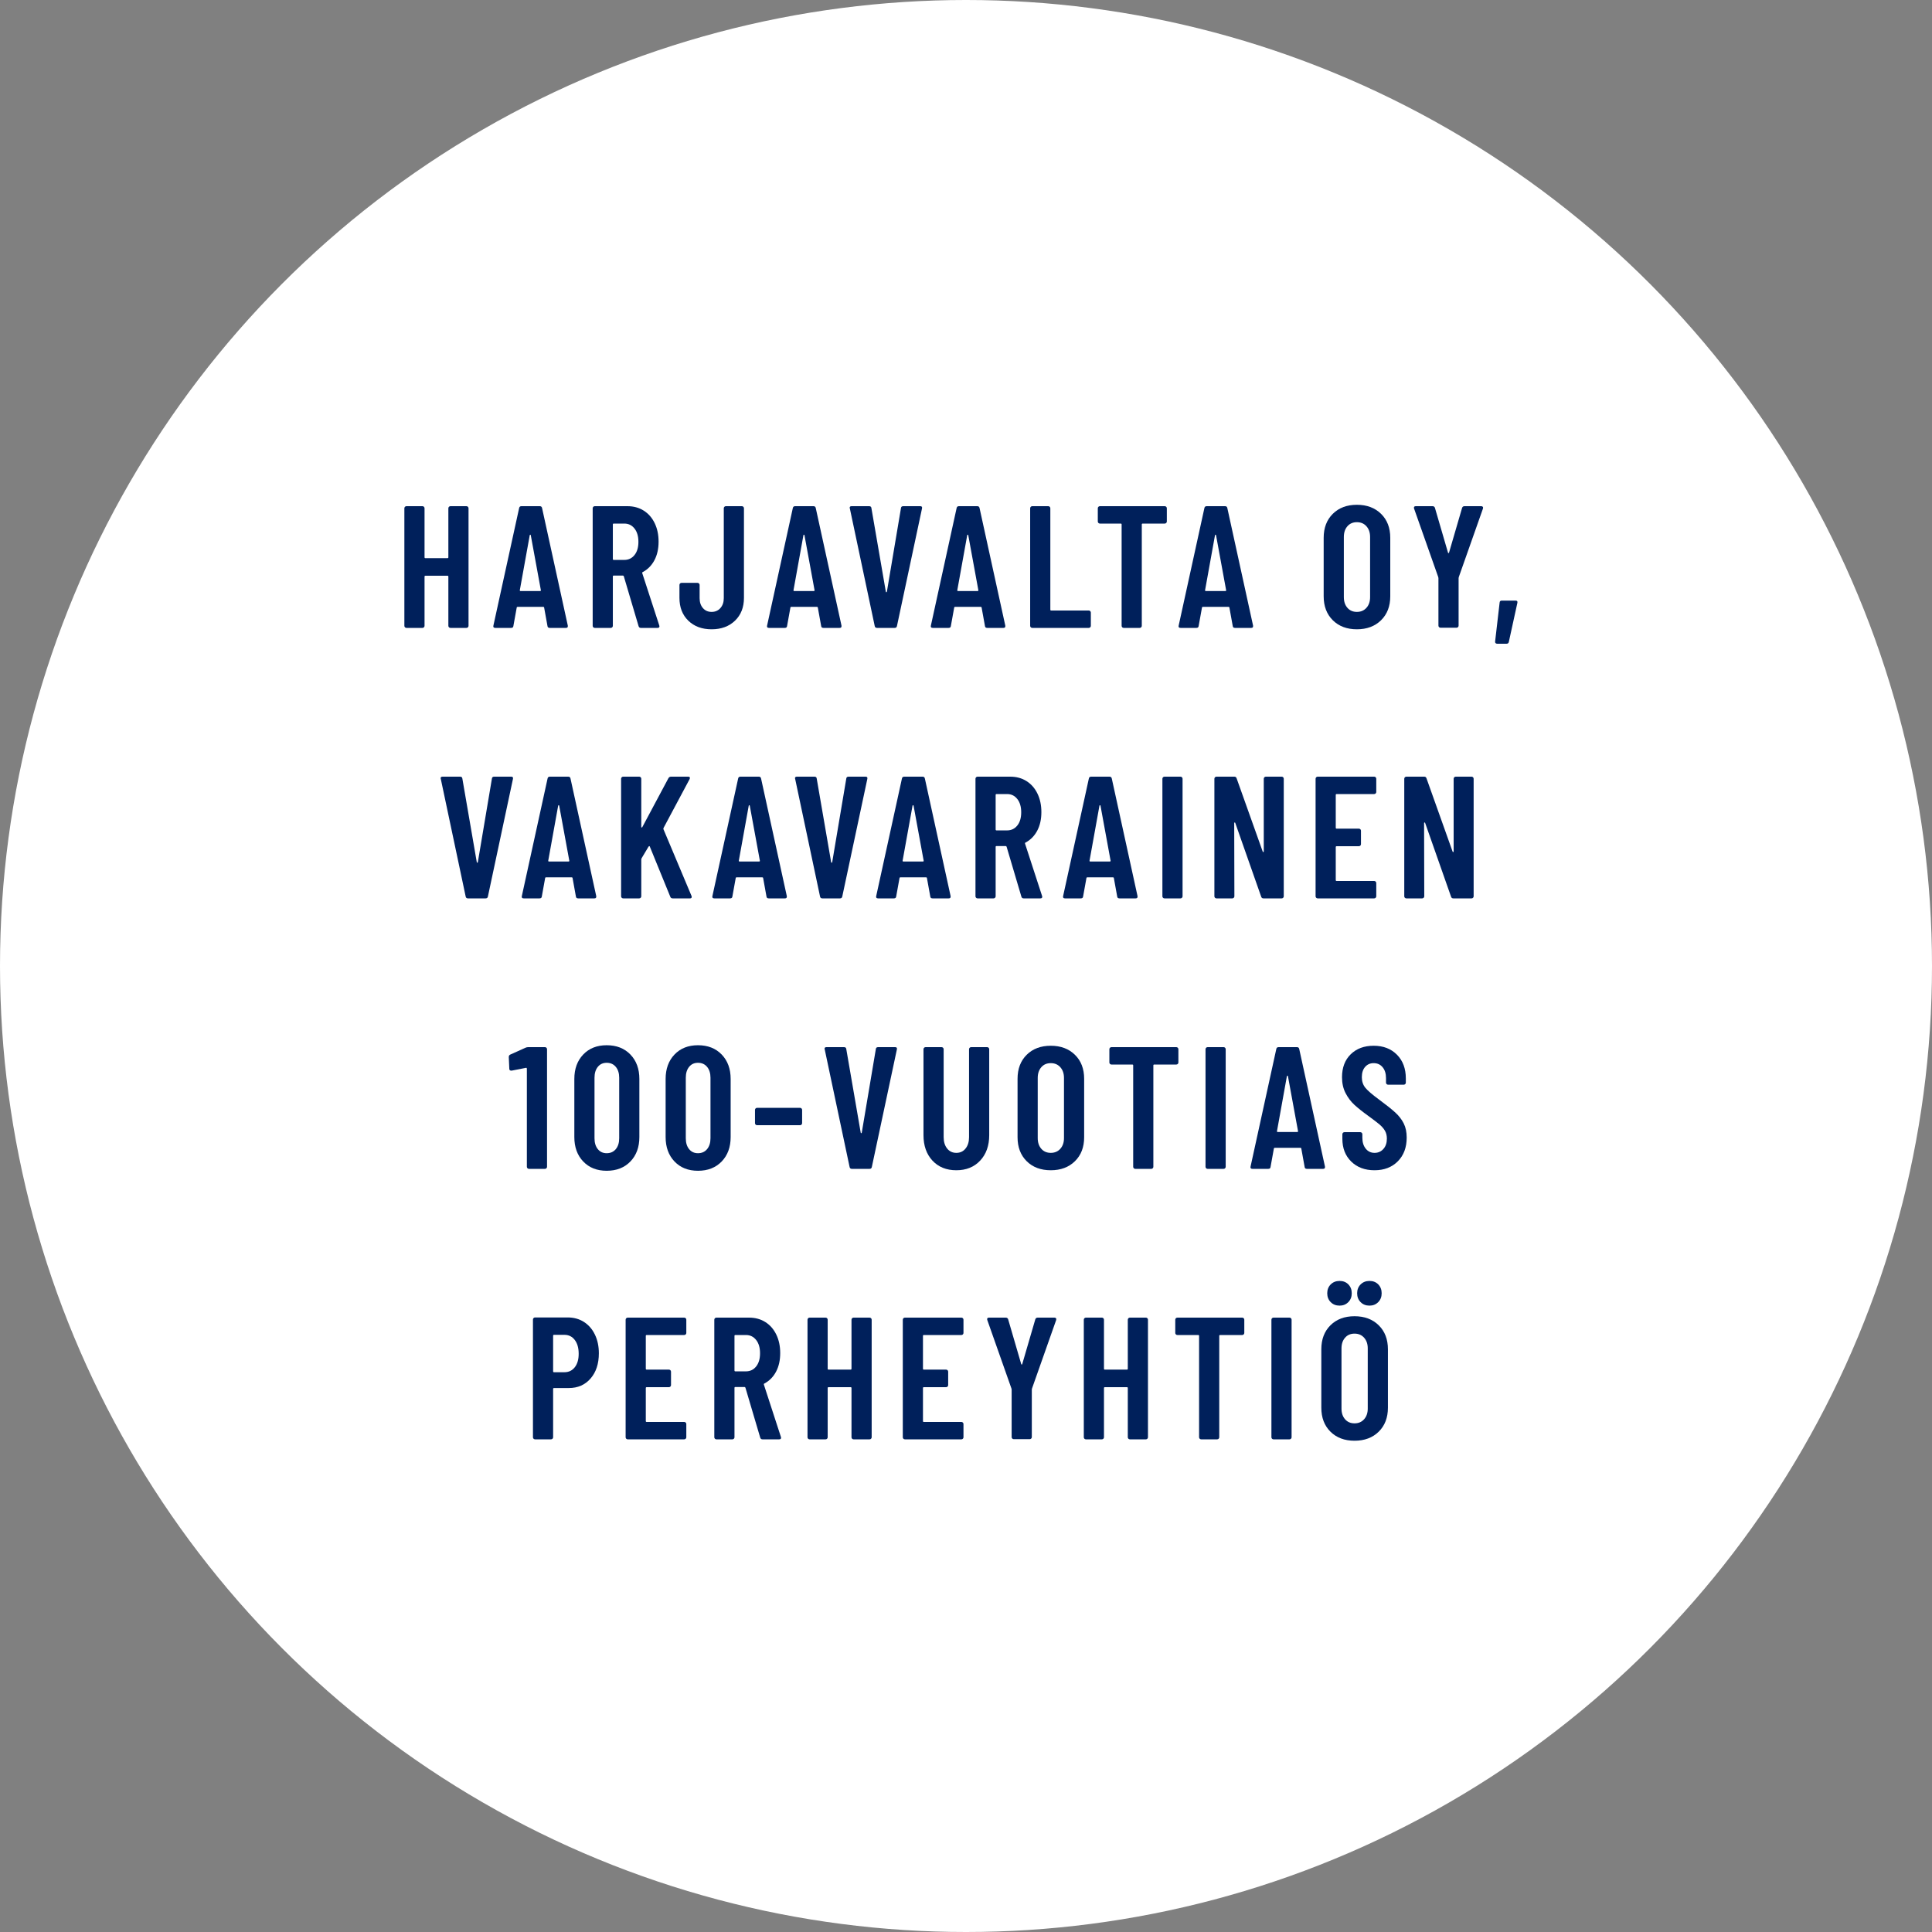 <?xml version="1.0" encoding="UTF-8"?>
<svg width="200px" height="200px" viewBox="0 0 200 200" version="1.1" xmlns="http://www.w3.org/2000/svg" xmlns:xlink="http://www.w3.org/1999/xlink">
    <rect x="0" y="0" width="200" height="200" fill="#808080" stroke="none"/>
    <title>Harjavalta-Oy</title>
    <g id="Harjavalta-Oy" stroke="none" stroke-width="1" fill="none" fill-rule="evenodd">
        <g id="Group-16">
            <circle id="Oval" fill="#FFFFFF" cx="100" cy="100" r="100"></circle>
            <g id="Harjavalta-Oy,-vakav" transform="translate(41.86, 52.256)" fill="#00205B" fill-rule="nonzero">
                <path d="M4.554,0.36 C4.554,0.3 4.575,0.249 4.617,0.207 C4.659,0.165 4.71,0.144 4.77,0.144 L6.426,0.144 C6.486,0.144 6.537,0.165 6.579,0.207 C6.621,0.249 6.642,0.3 6.642,0.36 L6.642,12.528 C6.642,12.588 6.621,12.639 6.579,12.681 C6.537,12.723 6.486,12.744 6.426,12.744 L4.77,12.744 C4.71,12.744 4.659,12.723 4.617,12.681 C4.575,12.639 4.554,12.588 4.554,12.528 L4.554,7.434 C4.554,7.374 4.524,7.344 4.464,7.344 L2.178,7.344 C2.118,7.344 2.088,7.374 2.088,7.434 L2.088,12.528 C2.088,12.588 2.067,12.639 2.025,12.681 C1.983,12.723 1.932,12.744 1.872,12.744 L0.216,12.744 C0.156,12.744 0.105,12.723 0.063,12.681 C0.021,12.639 0,12.588 0,12.528 L0,0.36 C0,0.3 0.021,0.249 0.063,0.207 C0.105,0.165 0.156,0.144 0.216,0.144 L1.872,0.144 C1.932,0.144 1.983,0.165 2.025,0.207 C2.067,0.249 2.088,0.3 2.088,0.36 L2.088,5.436 C2.088,5.496 2.118,5.526 2.178,5.526 L4.464,5.526 C4.524,5.526 4.554,5.496 4.554,5.436 L4.554,0.36 Z" id="H"></path>
                <path d="M15.048,12.744 C14.904,12.744 14.826,12.678 14.814,12.546 L14.472,10.656 C14.472,10.596 14.436,10.566 14.364,10.566 L11.736,10.566 C11.664,10.566 11.628,10.596 11.628,10.656 L11.286,12.546 C11.274,12.678 11.196,12.744 11.052,12.744 L9.414,12.744 C9.246,12.744 9.18,12.666 9.216,12.51 L11.88,0.342 C11.904,0.21 11.982,0.144 12.114,0.144 L14.022,0.144 C14.154,0.144 14.232,0.21 14.256,0.342 L16.92,12.51 L16.92,12.582 C16.92,12.69 16.854,12.744 16.722,12.744 L15.048,12.744 Z M11.952,8.838 C11.94,8.898 11.97,8.928 12.042,8.928 L14.04,8.928 C14.112,8.928 14.142,8.898 14.13,8.838 L13.086,3.15 C13.074,3.114 13.056,3.096 13.032,3.096 C13.008,3.096 12.99,3.114 12.978,3.15 L11.952,8.838 Z" id="A"></path>
                <path d="M24.48,12.744 C24.36,12.744 24.282,12.684 24.246,12.564 L22.716,7.398 C22.692,7.35 22.662,7.326 22.626,7.326 L21.672,7.326 C21.612,7.326 21.582,7.356 21.582,7.416 L21.582,12.528 C21.582,12.588 21.561,12.639 21.519,12.681 C21.477,12.723 21.426,12.744 21.366,12.744 L19.71,12.744 C19.65,12.744 19.599,12.723 19.557,12.681 C19.515,12.639 19.494,12.588 19.494,12.528 L19.494,0.36 C19.494,0.3 19.515,0.249 19.557,0.207 C19.599,0.165 19.65,0.144 19.71,0.144 L23.094,0.144 C23.73,0.144 24.291,0.297 24.777,0.603 C25.263,0.909 25.641,1.341 25.911,1.899 C26.181,2.457 26.316,3.096 26.316,3.816 C26.316,4.56 26.172,5.202 25.884,5.742 C25.596,6.282 25.194,6.69 24.678,6.966 C24.63,6.978 24.612,7.014 24.624,7.074 L26.388,12.492 C26.4,12.516 26.406,12.546 26.406,12.582 C26.406,12.69 26.34,12.744 26.208,12.744 L24.48,12.744 Z M21.672,1.944 C21.612,1.944 21.582,1.974 21.582,2.034 L21.582,5.616 C21.582,5.676 21.612,5.706 21.672,5.706 L22.77,5.706 C23.202,5.706 23.553,5.538 23.823,5.202 C24.093,4.866 24.228,4.41 24.228,3.834 C24.228,3.258 24.093,2.799 23.823,2.457 C23.553,2.115 23.202,1.944 22.77,1.944 L21.672,1.944 Z" id="R"></path>
                <path d="M31.806,12.888 C30.81,12.888 30.006,12.591 29.394,11.997 C28.782,11.403 28.476,10.614 28.476,9.63 L28.476,8.298 C28.476,8.238 28.497,8.187 28.539,8.145 C28.581,8.103 28.632,8.082 28.692,8.082 L30.348,8.082 C30.408,8.082 30.459,8.103 30.501,8.145 C30.543,8.187 30.564,8.238 30.564,8.298 L30.564,9.666 C30.564,10.086 30.678,10.428 30.906,10.692 C31.134,10.956 31.434,11.088 31.806,11.088 C32.178,11.088 32.481,10.956 32.715,10.692 C32.949,10.428 33.066,10.086 33.066,9.666 L33.066,0.36 C33.066,0.3 33.087,0.249 33.129,0.207 C33.171,0.165 33.222,0.144 33.282,0.144 L34.938,0.144 C34.998,0.144 35.049,0.165 35.091,0.207 C35.133,0.249 35.154,0.3 35.154,0.36 L35.154,9.63 C35.154,10.614 34.845,11.403 34.227,11.997 C33.609,12.591 32.802,12.888 31.806,12.888 Z" id="J"></path>
                <path d="M43.38,12.744 C43.236,12.744 43.158,12.678 43.146,12.546 L42.804,10.656 C42.804,10.596 42.768,10.566 42.696,10.566 L40.068,10.566 C39.996,10.566 39.96,10.596 39.96,10.656 L39.618,12.546 C39.606,12.678 39.528,12.744 39.384,12.744 L37.746,12.744 C37.578,12.744 37.512,12.666 37.548,12.51 L40.212,0.342 C40.236,0.21 40.314,0.144 40.446,0.144 L42.354,0.144 C42.486,0.144 42.564,0.21 42.588,0.342 L45.252,12.51 L45.252,12.582 C45.252,12.69 45.186,12.744 45.054,12.744 L43.38,12.744 Z M40.284,8.838 C40.272,8.898 40.302,8.928 40.374,8.928 L42.372,8.928 C42.444,8.928 42.474,8.898 42.462,8.838 L41.418,3.15 C41.406,3.114 41.388,3.096 41.364,3.096 C41.34,3.096 41.322,3.114 41.31,3.15 L40.284,8.838 Z" id="A"></path>
                <path d="M48.924,12.744 C48.792,12.744 48.714,12.678 48.69,12.546 L46.116,0.378 L46.098,0.306 C46.098,0.198 46.164,0.144 46.296,0.144 L48.114,0.144 C48.258,0.144 48.336,0.21 48.348,0.342 L49.842,9 C49.854,9.036 49.872,9.054 49.896,9.054 C49.92,9.054 49.938,9.036 49.95,9 L51.408,0.342 C51.42,0.21 51.498,0.144 51.642,0.144 L53.406,0.144 C53.562,0.144 53.622,0.222 53.586,0.378 L50.994,12.546 C50.97,12.678 50.892,12.744 50.76,12.744 L48.924,12.744 Z" id="V"></path>
                <path d="M60.336,12.744 C60.192,12.744 60.114,12.678 60.102,12.546 L59.76,10.656 C59.76,10.596 59.724,10.566 59.652,10.566 L57.024,10.566 C56.952,10.566 56.916,10.596 56.916,10.656 L56.574,12.546 C56.562,12.678 56.484,12.744 56.34,12.744 L54.702,12.744 C54.534,12.744 54.468,12.666 54.504,12.51 L57.168,0.342 C57.192,0.21 57.27,0.144 57.402,0.144 L59.31,0.144 C59.442,0.144 59.52,0.21 59.544,0.342 L62.208,12.51 L62.208,12.582 C62.208,12.69 62.142,12.744 62.01,12.744 L60.336,12.744 Z M57.24,8.838 C57.228,8.898 57.258,8.928 57.33,8.928 L59.328,8.928 C59.4,8.928 59.43,8.898 59.418,8.838 L58.374,3.15 C58.362,3.114 58.344,3.096 58.32,3.096 C58.296,3.096 58.278,3.114 58.266,3.15 L57.24,8.838 Z" id="A"></path>
                <path d="M64.998,12.744 C64.938,12.744 64.887,12.723 64.845,12.681 C64.803,12.639 64.782,12.588 64.782,12.528 L64.782,0.36 C64.782,0.3 64.803,0.249 64.845,0.207 C64.887,0.165 64.938,0.144 64.998,0.144 L66.654,0.144 C66.714,0.144 66.765,0.165 66.807,0.207 C66.849,0.249 66.87,0.3 66.87,0.36 L66.87,10.854 C66.87,10.914 66.9,10.944 66.96,10.944 L70.848,10.944 C70.908,10.944 70.959,10.965 71.001,11.007 C71.043,11.049 71.064,11.1 71.064,11.16 L71.064,12.528 C71.064,12.588 71.043,12.639 71.001,12.681 C70.959,12.723 70.908,12.744 70.848,12.744 L64.998,12.744 Z" id="L"></path>
                <path d="M78.714,0.144 C78.774,0.144 78.825,0.165 78.867,0.207 C78.909,0.249 78.93,0.3 78.93,0.36 L78.93,1.728 C78.93,1.788 78.909,1.839 78.867,1.881 C78.825,1.923 78.774,1.944 78.714,1.944 L76.428,1.944 C76.368,1.944 76.338,1.974 76.338,2.034 L76.338,12.528 C76.338,12.588 76.317,12.639 76.275,12.681 C76.233,12.723 76.182,12.744 76.122,12.744 L74.466,12.744 C74.406,12.744 74.355,12.723 74.313,12.681 C74.271,12.639 74.25,12.588 74.25,12.528 L74.25,2.034 C74.25,1.974 74.22,1.944 74.16,1.944 L72,1.944 C71.94,1.944 71.889,1.923 71.847,1.881 C71.805,1.839 71.784,1.788 71.784,1.728 L71.784,0.36 C71.784,0.3 71.805,0.249 71.847,0.207 C71.889,0.165 71.94,0.144 72,0.144 L78.714,0.144 Z" id="T"></path>
                <path d="M85.986,12.744 C85.842,12.744 85.764,12.678 85.752,12.546 L85.41,10.656 C85.41,10.596 85.374,10.566 85.302,10.566 L82.674,10.566 C82.602,10.566 82.566,10.596 82.566,10.656 L82.224,12.546 C82.212,12.678 82.134,12.744 81.99,12.744 L80.352,12.744 C80.184,12.744 80.118,12.666 80.154,12.51 L82.818,0.342 C82.842,0.21 82.92,0.144 83.052,0.144 L84.96,0.144 C85.092,0.144 85.17,0.21 85.194,0.342 L87.858,12.51 L87.858,12.582 C87.858,12.69 87.792,12.744 87.66,12.744 L85.986,12.744 Z M82.89,8.838 C82.878,8.898 82.908,8.928 82.98,8.928 L84.978,8.928 C85.05,8.928 85.08,8.898 85.068,8.838 L84.024,3.15 C84.012,3.114 83.994,3.096 83.97,3.096 C83.946,3.096 83.928,3.114 83.916,3.15 L82.89,8.838 Z" id="A"></path>
                <path d="M98.604,12.888 C97.572,12.888 96.741,12.576 96.111,11.952 C95.481,11.328 95.166,10.5 95.166,9.468 L95.166,3.42 C95.166,2.388 95.481,1.56 96.111,0.936 C96.741,0.312 97.572,0 98.604,0 C99.636,0 100.47,0.312 101.106,0.936 C101.742,1.56 102.06,2.388 102.06,3.42 L102.06,9.468 C102.06,10.5 101.742,11.328 101.106,11.952 C100.47,12.576 99.636,12.888 98.604,12.888 Z M98.604,11.088 C99.012,11.088 99.342,10.947 99.594,10.665 C99.846,10.383 99.972,10.014 99.972,9.558 L99.972,3.33 C99.972,2.874 99.846,2.505 99.594,2.223 C99.342,1.941 99.012,1.8 98.604,1.8 C98.196,1.8 97.869,1.941 97.623,2.223 C97.377,2.505 97.254,2.874 97.254,3.33 L97.254,9.558 C97.254,10.014 97.377,10.383 97.623,10.665 C97.869,10.947 98.196,11.088 98.604,11.088 Z" id="O"></path>
                <path d="M107.262,12.726 C107.202,12.726 107.151,12.705 107.109,12.663 C107.067,12.621 107.046,12.57 107.046,12.51 L107.046,7.596 L107.028,7.488 L104.526,0.396 C104.514,0.372 104.508,0.342 104.508,0.306 C104.508,0.198 104.574,0.144 104.706,0.144 L106.434,0.144 C106.566,0.144 106.65,0.204 106.686,0.324 L108.036,4.95 C108.048,4.986 108.066,5.004 108.09,5.004 C108.114,5.004 108.132,4.986 108.144,4.95 L109.494,0.324 C109.53,0.204 109.614,0.144 109.746,0.144 L111.474,0.144 C111.546,0.144 111.6,0.165 111.636,0.207 C111.672,0.249 111.678,0.312 111.654,0.396 L109.152,7.488 L109.134,7.596 L109.134,12.51 C109.134,12.57 109.113,12.621 109.071,12.663 C109.029,12.705 108.978,12.726 108.918,12.726 L107.262,12.726 Z" id="Y"></path>
                <path d="M113.13,14.382 C113.058,14.382 113.001,14.361 112.959,14.319 C112.917,14.277 112.902,14.22 112.914,14.148 L113.382,10.116 C113.394,9.984 113.466,9.918 113.598,9.918 L115.038,9.918 C115.194,9.918 115.254,9.996 115.218,10.152 L114.336,14.184 C114.312,14.316 114.234,14.382 114.102,14.382 L113.13,14.382 Z" id=","></path>
                <path d="M6.579,40.744 C6.447,40.744 6.369,40.678 6.345,40.546 L3.771,28.378 L3.753,28.306 C3.753,28.198 3.819,28.144 3.951,28.144 L5.769,28.144 C5.913,28.144 5.991,28.21 6.003,28.342 L7.497,37 C7.509,37.036 7.527,37.054 7.551,37.054 C7.575,37.054 7.593,37.036 7.605,37 L9.063,28.342 C9.075,28.21 9.153,28.144 9.297,28.144 L11.061,28.144 C11.217,28.144 11.277,28.222 11.241,28.378 L8.649,40.546 C8.625,40.678 8.547,40.744 8.415,40.744 L6.579,40.744 Z" id="V"></path>
                <path d="M17.991,40.744 C17.847,40.744 17.769,40.678 17.757,40.546 L17.415,38.656 C17.415,38.596 17.379,38.566 17.307,38.566 L14.679,38.566 C14.607,38.566 14.571,38.596 14.571,38.656 L14.229,40.546 C14.217,40.678 14.139,40.744 13.995,40.744 L12.357,40.744 C12.189,40.744 12.123,40.666 12.159,40.51 L14.823,28.342 C14.847,28.21 14.925,28.144 15.057,28.144 L16.965,28.144 C17.097,28.144 17.175,28.21 17.199,28.342 L19.863,40.51 L19.863,40.582 C19.863,40.69 19.797,40.744 19.665,40.744 L17.991,40.744 Z M14.895,36.838 C14.883,36.898 14.913,36.928 14.985,36.928 L16.983,36.928 C17.055,36.928 17.085,36.898 17.073,36.838 L16.029,31.15 C16.017,31.114 15.999,31.096 15.975,31.096 C15.951,31.096 15.933,31.114 15.921,31.15 L14.895,36.838 Z" id="A"></path>
                <path d="M22.653,40.744 C22.593,40.744 22.542,40.723 22.5,40.681 C22.458,40.639 22.437,40.588 22.437,40.528 L22.437,28.36 C22.437,28.3 22.458,28.249 22.5,28.207 C22.542,28.165 22.593,28.144 22.653,28.144 L24.309,28.144 C24.369,28.144 24.42,28.165 24.462,28.207 C24.504,28.249 24.525,28.3 24.525,28.36 L24.525,33.328 C24.525,33.376 24.537,33.403 24.561,33.409 C24.585,33.415 24.609,33.4 24.633,33.364 L27.333,28.306 C27.393,28.198 27.483,28.144 27.603,28.144 L29.385,28.144 C29.469,28.144 29.523,28.168 29.547,28.216 C29.571,28.264 29.565,28.324 29.529,28.396 L26.829,33.454 C26.817,33.502 26.811,33.538 26.811,33.562 L29.727,40.492 C29.739,40.516 29.745,40.552 29.745,40.6 C29.745,40.696 29.685,40.744 29.565,40.744 L27.783,40.744 C27.651,40.744 27.567,40.69 27.531,40.582 L25.407,35.38 C25.395,35.344 25.377,35.329 25.353,35.335 C25.329,35.341 25.305,35.356 25.281,35.38 L24.561,36.586 C24.537,36.634 24.525,36.67 24.525,36.694 L24.525,40.528 C24.525,40.588 24.504,40.639 24.462,40.681 C24.42,40.723 24.369,40.744 24.309,40.744 L22.653,40.744 Z" id="K"></path>
                <path d="M37.719,40.744 C37.575,40.744 37.497,40.678 37.485,40.546 L37.143,38.656 C37.143,38.596 37.107,38.566 37.035,38.566 L34.407,38.566 C34.335,38.566 34.299,38.596 34.299,38.656 L33.957,40.546 C33.945,40.678 33.867,40.744 33.723,40.744 L32.085,40.744 C31.917,40.744 31.851,40.666 31.887,40.51 L34.551,28.342 C34.575,28.21 34.653,28.144 34.785,28.144 L36.693,28.144 C36.825,28.144 36.903,28.21 36.927,28.342 L39.591,40.51 L39.591,40.582 C39.591,40.69 39.525,40.744 39.393,40.744 L37.719,40.744 Z M34.623,36.838 C34.611,36.898 34.641,36.928 34.713,36.928 L36.711,36.928 C36.783,36.928 36.813,36.898 36.801,36.838 L35.757,31.15 C35.745,31.114 35.727,31.096 35.703,31.096 C35.679,31.096 35.661,31.114 35.649,31.15 L34.623,36.838 Z" id="A"></path>
                <path d="M43.263,40.744 C43.131,40.744 43.053,40.678 43.029,40.546 L40.455,28.378 L40.437,28.306 C40.437,28.198 40.503,28.144 40.635,28.144 L42.453,28.144 C42.597,28.144 42.675,28.21 42.687,28.342 L44.181,37 C44.193,37.036 44.211,37.054 44.235,37.054 C44.259,37.054 44.277,37.036 44.289,37 L45.747,28.342 C45.759,28.21 45.837,28.144 45.981,28.144 L47.745,28.144 C47.901,28.144 47.961,28.222 47.925,28.378 L45.333,40.546 C45.309,40.678 45.231,40.744 45.099,40.744 L43.263,40.744 Z" id="V"></path>
                <path d="M54.675,40.744 C54.531,40.744 54.453,40.678 54.441,40.546 L54.099,38.656 C54.099,38.596 54.063,38.566 53.991,38.566 L51.363,38.566 C51.291,38.566 51.255,38.596 51.255,38.656 L50.913,40.546 C50.901,40.678 50.823,40.744 50.679,40.744 L49.041,40.744 C48.873,40.744 48.807,40.666 48.843,40.51 L51.507,28.342 C51.531,28.21 51.609,28.144 51.741,28.144 L53.649,28.144 C53.781,28.144 53.859,28.21 53.883,28.342 L56.547,40.51 L56.547,40.582 C56.547,40.69 56.481,40.744 56.349,40.744 L54.675,40.744 Z M51.579,36.838 C51.567,36.898 51.597,36.928 51.669,36.928 L53.667,36.928 C53.739,36.928 53.769,36.898 53.757,36.838 L52.713,31.15 C52.701,31.114 52.683,31.096 52.659,31.096 C52.635,31.096 52.617,31.114 52.605,31.15 L51.579,36.838 Z" id="A"></path>
                <path d="M64.107,40.744 C63.987,40.744 63.909,40.684 63.873,40.564 L62.343,35.398 C62.319,35.35 62.289,35.326 62.253,35.326 L61.299,35.326 C61.239,35.326 61.209,35.356 61.209,35.416 L61.209,40.528 C61.209,40.588 61.188,40.639 61.146,40.681 C61.104,40.723 61.053,40.744 60.993,40.744 L59.337,40.744 C59.277,40.744 59.226,40.723 59.184,40.681 C59.142,40.639 59.121,40.588 59.121,40.528 L59.121,28.36 C59.121,28.3 59.142,28.249 59.184,28.207 C59.226,28.165 59.277,28.144 59.337,28.144 L62.721,28.144 C63.357,28.144 63.918,28.297 64.404,28.603 C64.89,28.909 65.268,29.341 65.538,29.899 C65.808,30.457 65.943,31.096 65.943,31.816 C65.943,32.56 65.799,33.202 65.511,33.742 C65.223,34.282 64.821,34.69 64.305,34.966 C64.257,34.978 64.239,35.014 64.251,35.074 L66.015,40.492 C66.027,40.516 66.033,40.546 66.033,40.582 C66.033,40.69 65.967,40.744 65.835,40.744 L64.107,40.744 Z M61.299,29.944 C61.239,29.944 61.209,29.974 61.209,30.034 L61.209,33.616 C61.209,33.676 61.239,33.706 61.299,33.706 L62.397,33.706 C62.829,33.706 63.18,33.538 63.45,33.202 C63.72,32.866 63.855,32.41 63.855,31.834 C63.855,31.258 63.72,30.799 63.45,30.457 C63.18,30.115 62.829,29.944 62.397,29.944 L61.299,29.944 Z" id="R"></path>
                <path d="M74.025,40.744 C73.881,40.744 73.803,40.678 73.791,40.546 L73.449,38.656 C73.449,38.596 73.413,38.566 73.341,38.566 L70.713,38.566 C70.641,38.566 70.605,38.596 70.605,38.656 L70.263,40.546 C70.251,40.678 70.173,40.744 70.029,40.744 L68.391,40.744 C68.223,40.744 68.157,40.666 68.193,40.51 L70.857,28.342 C70.881,28.21 70.959,28.144 71.091,28.144 L72.999,28.144 C73.131,28.144 73.209,28.21 73.233,28.342 L75.897,40.51 L75.897,40.582 C75.897,40.69 75.831,40.744 75.699,40.744 L74.025,40.744 Z M70.929,36.838 C70.917,36.898 70.947,36.928 71.019,36.928 L73.017,36.928 C73.089,36.928 73.119,36.898 73.107,36.838 L72.063,31.15 C72.051,31.114 72.033,31.096 72.009,31.096 C71.985,31.096 71.967,31.114 71.955,31.15 L70.929,36.838 Z" id="A"></path>
                <path d="M78.687,40.744 C78.627,40.744 78.576,40.723 78.534,40.681 C78.492,40.639 78.471,40.588 78.471,40.528 L78.471,28.36 C78.471,28.3 78.492,28.249 78.534,28.207 C78.576,28.165 78.627,28.144 78.687,28.144 L80.343,28.144 C80.403,28.144 80.454,28.165 80.496,28.207 C80.538,28.249 80.559,28.3 80.559,28.36 L80.559,40.528 C80.559,40.588 80.538,40.639 80.496,40.681 C80.454,40.723 80.403,40.744 80.343,40.744 L78.687,40.744 Z" id="I"></path>
                <path d="M88.965,28.36 C88.965,28.3 88.986,28.249 89.028,28.207 C89.07,28.165 89.121,28.144 89.181,28.144 L90.819,28.144 C90.879,28.144 90.93,28.165 90.972,28.207 C91.014,28.249 91.035,28.3 91.035,28.36 L91.035,40.528 C91.035,40.588 91.014,40.639 90.972,40.681 C90.93,40.723 90.879,40.744 90.819,40.744 L88.929,40.744 C88.809,40.744 88.731,40.684 88.695,40.564 L86.013,32.932 C86.001,32.896 85.98,32.881 85.95,32.887 C85.92,32.893 85.905,32.914 85.905,32.95 L85.923,40.528 C85.923,40.588 85.902,40.639 85.86,40.681 C85.818,40.723 85.767,40.744 85.707,40.744 L84.069,40.744 C84.009,40.744 83.958,40.723 83.916,40.681 C83.874,40.639 83.853,40.588 83.853,40.528 L83.853,28.36 C83.853,28.3 83.874,28.249 83.916,28.207 C83.958,28.165 84.009,28.144 84.069,28.144 L85.923,28.144 C86.043,28.144 86.121,28.204 86.157,28.324 L88.857,35.902 C88.869,35.938 88.89,35.953 88.92,35.947 C88.95,35.941 88.965,35.92 88.965,35.884 L88.965,28.36 Z" id="N"></path>
                <path d="M100.611,29.728 C100.611,29.788 100.59,29.839 100.548,29.881 C100.506,29.923 100.455,29.944 100.395,29.944 L96.507,29.944 C96.447,29.944 96.417,29.974 96.417,30.034 L96.417,33.436 C96.417,33.496 96.447,33.526 96.507,33.526 L98.811,33.526 C98.871,33.526 98.922,33.547 98.964,33.589 C99.006,33.631 99.027,33.682 99.027,33.742 L99.027,35.128 C99.027,35.188 99.006,35.239 98.964,35.281 C98.922,35.323 98.871,35.344 98.811,35.344 L96.507,35.344 C96.447,35.344 96.417,35.374 96.417,35.434 L96.417,38.854 C96.417,38.914 96.447,38.944 96.507,38.944 L100.395,38.944 C100.455,38.944 100.506,38.965 100.548,39.007 C100.59,39.049 100.611,39.1 100.611,39.16 L100.611,40.528 C100.611,40.588 100.59,40.639 100.548,40.681 C100.506,40.723 100.455,40.744 100.395,40.744 L94.545,40.744 C94.485,40.744 94.434,40.723 94.392,40.681 C94.35,40.639 94.329,40.588 94.329,40.528 L94.329,28.36 C94.329,28.3 94.35,28.249 94.392,28.207 C94.434,28.165 94.485,28.144 94.545,28.144 L100.395,28.144 C100.455,28.144 100.506,28.165 100.548,28.207 C100.59,28.249 100.611,28.3 100.611,28.36 L100.611,29.728 Z" id="E"></path>
                <path d="M108.621,28.36 C108.621,28.3 108.642,28.249 108.684,28.207 C108.726,28.165 108.777,28.144 108.837,28.144 L110.475,28.144 C110.535,28.144 110.586,28.165 110.628,28.207 C110.67,28.249 110.691,28.3 110.691,28.36 L110.691,40.528 C110.691,40.588 110.67,40.639 110.628,40.681 C110.586,40.723 110.535,40.744 110.475,40.744 L108.585,40.744 C108.465,40.744 108.387,40.684 108.351,40.564 L105.669,32.932 C105.657,32.896 105.636,32.881 105.606,32.887 C105.576,32.893 105.561,32.914 105.561,32.95 L105.579,40.528 C105.579,40.588 105.558,40.639 105.516,40.681 C105.474,40.723 105.423,40.744 105.363,40.744 L103.725,40.744 C103.665,40.744 103.614,40.723 103.572,40.681 C103.53,40.639 103.509,40.588 103.509,40.528 L103.509,28.36 C103.509,28.3 103.53,28.249 103.572,28.207 C103.614,28.165 103.665,28.144 103.725,28.144 L105.579,28.144 C105.699,28.144 105.777,28.204 105.813,28.324 L108.513,35.902 C108.525,35.938 108.546,35.953 108.576,35.947 C108.606,35.941 108.621,35.92 108.621,35.884 L108.621,28.36 Z" id="N"></path>
                <path d="M12.555,56.198 C12.639,56.162 12.729,56.144 12.825,56.144 L14.553,56.144 C14.613,56.144 14.664,56.165 14.706,56.207 C14.748,56.249 14.769,56.3 14.769,56.36 L14.769,68.528 C14.769,68.588 14.748,68.639 14.706,68.681 C14.664,68.723 14.613,68.744 14.553,68.744 L12.897,68.744 C12.837,68.744 12.786,68.723 12.744,68.681 C12.702,68.639 12.681,68.588 12.681,68.528 L12.681,58.376 C12.681,58.352 12.672,58.328 12.654,58.304 C12.636,58.28 12.615,58.274 12.591,58.286 L11.115,58.574 L11.061,58.574 C10.929,58.574 10.863,58.508 10.863,58.376 L10.809,57.17 C10.809,57.05 10.857,56.966 10.953,56.918 L12.555,56.198 Z" id="1"></path>
                <path d="M20.943,68.942 C19.935,68.942 19.125,68.621 18.513,67.979 C17.901,67.337 17.595,66.494 17.595,65.45 L17.595,59.438 C17.595,58.394 17.901,57.551 18.513,56.909 C19.125,56.267 19.935,55.946 20.943,55.946 C21.963,55.946 22.782,56.267 23.4,56.909 C24.018,57.551 24.327,58.394 24.327,59.438 L24.327,65.45 C24.327,66.494 24.018,67.337 23.4,67.979 C22.782,68.621 21.963,68.942 20.943,68.942 Z M20.943,67.124 C21.339,67.124 21.654,66.983 21.888,66.701 C22.122,66.419 22.239,66.044 22.239,65.576 L22.239,59.312 C22.239,58.844 22.122,58.469 21.888,58.187 C21.654,57.905 21.339,57.764 20.943,57.764 C20.559,57.764 20.253,57.905 20.025,58.187 C19.797,58.469 19.683,58.844 19.683,59.312 L19.683,65.576 C19.683,66.044 19.797,66.419 20.025,66.701 C20.253,66.983 20.559,67.124 20.943,67.124 Z" id="0"></path>
                <path d="M30.393,68.942 C29.385,68.942 28.575,68.621 27.963,67.979 C27.351,67.337 27.045,66.494 27.045,65.45 L27.045,59.438 C27.045,58.394 27.351,57.551 27.963,56.909 C28.575,56.267 29.385,55.946 30.393,55.946 C31.413,55.946 32.232,56.267 32.85,56.909 C33.468,57.551 33.777,58.394 33.777,59.438 L33.777,65.45 C33.777,66.494 33.468,67.337 32.85,67.979 C32.232,68.621 31.413,68.942 30.393,68.942 Z M30.393,67.124 C30.789,67.124 31.104,66.983 31.338,66.701 C31.572,66.419 31.689,66.044 31.689,65.576 L31.689,59.312 C31.689,58.844 31.572,58.469 31.338,58.187 C31.104,57.905 30.789,57.764 30.393,57.764 C30.009,57.764 29.703,57.905 29.475,58.187 C29.247,58.469 29.133,58.844 29.133,59.312 L29.133,65.576 C29.133,66.044 29.247,66.419 29.475,66.701 C29.703,66.983 30.009,67.124 30.393,67.124 Z" id="0"></path>
                <path d="M36.513,64.226 C36.453,64.226 36.402,64.205 36.36,64.163 C36.318,64.121 36.297,64.07 36.297,64.01 L36.297,62.642 C36.297,62.582 36.318,62.531 36.36,62.489 C36.402,62.447 36.453,62.426 36.513,62.426 L40.959,62.426 C41.019,62.426 41.07,62.447 41.112,62.489 C41.154,62.531 41.175,62.582 41.175,62.642 L41.175,64.01 C41.175,64.07 41.154,64.121 41.112,64.163 C41.07,64.205 41.019,64.226 40.959,64.226 L36.513,64.226 Z" id="-"></path>
                <path d="M46.323,68.744 C46.191,68.744 46.113,68.678 46.089,68.546 L43.515,56.378 L43.497,56.306 C43.497,56.198 43.563,56.144 43.695,56.144 L45.513,56.144 C45.657,56.144 45.735,56.21 45.747,56.342 L47.241,65 C47.253,65.036 47.271,65.054 47.295,65.054 C47.319,65.054 47.337,65.036 47.349,65 L48.807,56.342 C48.819,56.21 48.897,56.144 49.041,56.144 L50.805,56.144 C50.961,56.144 51.021,56.222 50.985,56.378 L48.393,68.546 C48.369,68.678 48.291,68.744 48.159,68.744 L46.323,68.744 Z" id="V"></path>
                <path d="M57.141,68.888 C56.109,68.888 55.284,68.555 54.666,67.889 C54.048,67.223 53.739,66.344 53.739,65.252 L53.739,56.36 C53.739,56.3 53.76,56.249 53.802,56.207 C53.844,56.165 53.895,56.144 53.955,56.144 L55.611,56.144 C55.671,56.144 55.722,56.165 55.764,56.207 C55.806,56.249 55.827,56.3 55.827,56.36 L55.827,65.468 C55.827,65.948 55.947,66.338 56.187,66.638 C56.427,66.938 56.745,67.088 57.141,67.088 C57.537,67.088 57.855,66.938 58.095,66.638 C58.335,66.338 58.455,65.948 58.455,65.468 L58.455,56.36 C58.455,56.3 58.476,56.249 58.518,56.207 C58.56,56.165 58.611,56.144 58.671,56.144 L60.327,56.144 C60.387,56.144 60.438,56.165 60.48,56.207 C60.522,56.249 60.543,56.3 60.543,56.36 L60.543,65.252 C60.543,66.344 60.231,67.223 59.607,67.889 C58.983,68.555 58.161,68.888 57.141,68.888 Z" id="U"></path>
                <path d="M66.915,68.888 C65.883,68.888 65.052,68.576 64.422,67.952 C63.792,67.328 63.477,66.5 63.477,65.468 L63.477,59.42 C63.477,58.388 63.792,57.56 64.422,56.936 C65.052,56.312 65.883,56 66.915,56 C67.947,56 68.781,56.312 69.417,56.936 C70.053,57.56 70.371,58.388 70.371,59.42 L70.371,65.468 C70.371,66.5 70.053,67.328 69.417,67.952 C68.781,68.576 67.947,68.888 66.915,68.888 Z M66.915,67.088 C67.323,67.088 67.653,66.947 67.905,66.665 C68.157,66.383 68.283,66.014 68.283,65.558 L68.283,59.33 C68.283,58.874 68.157,58.505 67.905,58.223 C67.653,57.941 67.323,57.8 66.915,57.8 C66.507,57.8 66.18,57.941 65.934,58.223 C65.688,58.505 65.565,58.874 65.565,59.33 L65.565,65.558 C65.565,66.014 65.688,66.383 65.934,66.665 C66.18,66.947 66.507,67.088 66.915,67.088 Z" id="O"></path>
                <path d="M79.911,56.144 C79.971,56.144 80.022,56.165 80.064,56.207 C80.106,56.249 80.127,56.3 80.127,56.36 L80.127,57.728 C80.127,57.788 80.106,57.839 80.064,57.881 C80.022,57.923 79.971,57.944 79.911,57.944 L77.625,57.944 C77.565,57.944 77.535,57.974 77.535,58.034 L77.535,68.528 C77.535,68.588 77.514,68.639 77.472,68.681 C77.43,68.723 77.379,68.744 77.319,68.744 L75.663,68.744 C75.603,68.744 75.552,68.723 75.51,68.681 C75.468,68.639 75.447,68.588 75.447,68.528 L75.447,58.034 C75.447,57.974 75.417,57.944 75.357,57.944 L73.197,57.944 C73.137,57.944 73.086,57.923 73.044,57.881 C73.002,57.839 72.981,57.788 72.981,57.728 L72.981,56.36 C72.981,56.3 73.002,56.249 73.044,56.207 C73.086,56.165 73.137,56.144 73.197,56.144 L79.911,56.144 Z" id="T"></path>
                <path d="M83.151,68.744 C83.091,68.744 83.04,68.723 82.998,68.681 C82.956,68.639 82.935,68.588 82.935,68.528 L82.935,56.36 C82.935,56.3 82.956,56.249 82.998,56.207 C83.04,56.165 83.091,56.144 83.151,56.144 L84.807,56.144 C84.867,56.144 84.918,56.165 84.96,56.207 C85.002,56.249 85.023,56.3 85.023,56.36 L85.023,68.528 C85.023,68.588 85.002,68.639 84.96,68.681 C84.918,68.723 84.867,68.744 84.807,68.744 L83.151,68.744 Z" id="I"></path>
                <path d="M93.429,68.744 C93.285,68.744 93.207,68.678 93.195,68.546 L92.853,66.656 C92.853,66.596 92.817,66.566 92.745,66.566 L90.117,66.566 C90.045,66.566 90.009,66.596 90.009,66.656 L89.667,68.546 C89.655,68.678 89.577,68.744 89.433,68.744 L87.795,68.744 C87.627,68.744 87.561,68.666 87.597,68.51 L90.261,56.342 C90.285,56.21 90.363,56.144 90.495,56.144 L92.403,56.144 C92.535,56.144 92.613,56.21 92.637,56.342 L95.301,68.51 L95.301,68.582 C95.301,68.69 95.235,68.744 95.103,68.744 L93.429,68.744 Z M90.333,64.838 C90.321,64.898 90.351,64.928 90.423,64.928 L92.421,64.928 C92.493,64.928 92.523,64.898 92.511,64.838 L91.467,59.15 C91.455,59.114 91.437,59.096 91.413,59.096 C91.389,59.096 91.371,59.114 91.359,59.15 L90.333,64.838 Z" id="A"></path>
                <path d="M100.431,68.888 C99.435,68.888 98.631,68.588 98.019,67.988 C97.407,67.388 97.101,66.602 97.101,65.63 L97.101,65.162 C97.101,65.102 97.122,65.051 97.164,65.009 C97.206,64.967 97.257,64.946 97.317,64.946 L98.955,64.946 C99.015,64.946 99.066,64.967 99.108,65.009 C99.15,65.051 99.171,65.102 99.171,65.162 L99.171,65.522 C99.171,65.99 99.288,66.368 99.522,66.656 C99.756,66.944 100.059,67.088 100.431,67.088 C100.803,67.088 101.109,66.953 101.349,66.683 C101.589,66.413 101.709,66.056 101.709,65.612 C101.709,65.3 101.643,65.03 101.511,64.802 C101.379,64.574 101.193,64.358 100.953,64.154 C100.713,63.95 100.329,63.656 99.801,63.272 C99.201,62.84 98.718,62.456 98.352,62.12 C97.986,61.784 97.68,61.379 97.434,60.905 C97.188,60.431 97.065,59.882 97.065,59.258 C97.065,58.262 97.365,57.47 97.965,56.882 C98.565,56.294 99.357,56 100.341,56 C101.337,56 102.141,56.309 102.753,56.927 C103.365,57.545 103.671,58.364 103.671,59.384 L103.671,59.816 C103.671,59.876 103.65,59.927 103.608,59.969 C103.566,60.011 103.515,60.032 103.455,60.032 L101.835,60.032 C101.775,60.032 101.724,60.011 101.682,59.969 C101.64,59.927 101.619,59.876 101.619,59.816 L101.619,59.348 C101.619,58.88 101.502,58.505 101.268,58.223 C101.034,57.941 100.725,57.8 100.341,57.8 C99.981,57.8 99.687,57.929 99.459,58.187 C99.231,58.445 99.117,58.802 99.117,59.258 C99.117,59.69 99.24,60.056 99.486,60.356 C99.732,60.656 100.215,61.07 100.935,61.598 C101.667,62.138 102.219,62.579 102.591,62.921 C102.963,63.263 103.251,63.638 103.455,64.046 C103.659,64.454 103.761,64.94 103.761,65.504 C103.761,66.524 103.455,67.343 102.843,67.961 C102.231,68.579 101.427,68.888 100.431,68.888 Z" id="S"></path>
                <path d="M16.911,84.126 C17.547,84.126 18.108,84.282 18.594,84.594 C19.08,84.906 19.458,85.344 19.728,85.908 C19.998,86.472 20.133,87.114 20.133,87.834 C20.133,88.914 19.848,89.784 19.278,90.444 C18.708,91.104 17.955,91.434 17.019,91.434 L15.489,91.434 C15.429,91.434 15.399,91.464 15.399,91.524 L15.399,96.528 C15.399,96.588 15.378,96.639 15.336,96.681 C15.294,96.723 15.243,96.744 15.183,96.744 L13.527,96.744 C13.467,96.744 13.416,96.723 13.374,96.681 C13.332,96.639 13.311,96.588 13.311,96.528 L13.311,84.342 C13.311,84.282 13.332,84.231 13.374,84.189 C13.416,84.147 13.467,84.126 13.527,84.126 L16.911,84.126 Z M16.569,89.796 C17.013,89.796 17.37,89.625 17.64,89.283 C17.91,88.941 18.045,88.476 18.045,87.888 C18.045,87.288 17.91,86.811 17.64,86.457 C17.37,86.103 17.013,85.926 16.569,85.926 L15.489,85.926 C15.429,85.926 15.399,85.956 15.399,86.016 L15.399,89.706 C15.399,89.766 15.429,89.796 15.489,89.796 L16.569,89.796 Z" id="P"></path>
                <path d="M29.187,85.728 C29.187,85.788 29.166,85.839 29.124,85.881 C29.082,85.923 29.031,85.944 28.971,85.944 L25.083,85.944 C25.023,85.944 24.993,85.974 24.993,86.034 L24.993,89.436 C24.993,89.496 25.023,89.526 25.083,89.526 L27.387,89.526 C27.447,89.526 27.498,89.547 27.54,89.589 C27.582,89.631 27.603,89.682 27.603,89.742 L27.603,91.128 C27.603,91.188 27.582,91.239 27.54,91.281 C27.498,91.323 27.447,91.344 27.387,91.344 L25.083,91.344 C25.023,91.344 24.993,91.374 24.993,91.434 L24.993,94.854 C24.993,94.914 25.023,94.944 25.083,94.944 L28.971,94.944 C29.031,94.944 29.082,94.965 29.124,95.007 C29.166,95.049 29.187,95.1 29.187,95.16 L29.187,96.528 C29.187,96.588 29.166,96.639 29.124,96.681 C29.082,96.723 29.031,96.744 28.971,96.744 L23.121,96.744 C23.061,96.744 23.01,96.723 22.968,96.681 C22.926,96.639 22.905,96.588 22.905,96.528 L22.905,84.36 C22.905,84.3 22.926,84.249 22.968,84.207 C23.01,84.165 23.061,84.144 23.121,84.144 L28.971,84.144 C29.031,84.144 29.082,84.165 29.124,84.207 C29.166,84.249 29.187,84.3 29.187,84.36 L29.187,85.728 Z" id="E"></path>
                <path d="M37.071,96.744 C36.951,96.744 36.873,96.684 36.837,96.564 L35.307,91.398 C35.283,91.35 35.253,91.326 35.217,91.326 L34.263,91.326 C34.203,91.326 34.173,91.356 34.173,91.416 L34.173,96.528 C34.173,96.588 34.152,96.639 34.11,96.681 C34.068,96.723 34.017,96.744 33.957,96.744 L32.301,96.744 C32.241,96.744 32.19,96.723 32.148,96.681 C32.106,96.639 32.085,96.588 32.085,96.528 L32.085,84.36 C32.085,84.3 32.106,84.249 32.148,84.207 C32.19,84.165 32.241,84.144 32.301,84.144 L35.685,84.144 C36.321,84.144 36.882,84.297 37.368,84.603 C37.854,84.909 38.232,85.341 38.502,85.899 C38.772,86.457 38.907,87.096 38.907,87.816 C38.907,88.56 38.763,89.202 38.475,89.742 C38.187,90.282 37.785,90.69 37.269,90.966 C37.221,90.978 37.203,91.014 37.215,91.074 L38.979,96.492 C38.991,96.516 38.997,96.546 38.997,96.582 C38.997,96.69 38.931,96.744 38.799,96.744 L37.071,96.744 Z M34.263,85.944 C34.203,85.944 34.173,85.974 34.173,86.034 L34.173,89.616 C34.173,89.676 34.203,89.706 34.263,89.706 L35.361,89.706 C35.793,89.706 36.144,89.538 36.414,89.202 C36.684,88.866 36.819,88.41 36.819,87.834 C36.819,87.258 36.684,86.799 36.414,86.457 C36.144,86.115 35.793,85.944 35.361,85.944 L34.263,85.944 Z" id="R"></path>
                <path d="M46.287,84.36 C46.287,84.3 46.308,84.249 46.35,84.207 C46.392,84.165 46.443,84.144 46.503,84.144 L48.159,84.144 C48.219,84.144 48.27,84.165 48.312,84.207 C48.354,84.249 48.375,84.3 48.375,84.36 L48.375,96.528 C48.375,96.588 48.354,96.639 48.312,96.681 C48.27,96.723 48.219,96.744 48.159,96.744 L46.503,96.744 C46.443,96.744 46.392,96.723 46.35,96.681 C46.308,96.639 46.287,96.588 46.287,96.528 L46.287,91.434 C46.287,91.374 46.257,91.344 46.197,91.344 L43.911,91.344 C43.851,91.344 43.821,91.374 43.821,91.434 L43.821,96.528 C43.821,96.588 43.8,96.639 43.758,96.681 C43.716,96.723 43.665,96.744 43.605,96.744 L41.949,96.744 C41.889,96.744 41.838,96.723 41.796,96.681 C41.754,96.639 41.733,96.588 41.733,96.528 L41.733,84.36 C41.733,84.3 41.754,84.249 41.796,84.207 C41.838,84.165 41.889,84.144 41.949,84.144 L43.605,84.144 C43.665,84.144 43.716,84.165 43.758,84.207 C43.8,84.249 43.821,84.3 43.821,84.36 L43.821,89.436 C43.821,89.496 43.851,89.526 43.911,89.526 L46.197,89.526 C46.257,89.526 46.287,89.496 46.287,89.436 L46.287,84.36 Z" id="H"></path>
                <path d="M57.879,85.728 C57.879,85.788 57.858,85.839 57.816,85.881 C57.774,85.923 57.723,85.944 57.663,85.944 L53.775,85.944 C53.715,85.944 53.685,85.974 53.685,86.034 L53.685,89.436 C53.685,89.496 53.715,89.526 53.775,89.526 L56.079,89.526 C56.139,89.526 56.19,89.547 56.232,89.589 C56.274,89.631 56.295,89.682 56.295,89.742 L56.295,91.128 C56.295,91.188 56.274,91.239 56.232,91.281 C56.19,91.323 56.139,91.344 56.079,91.344 L53.775,91.344 C53.715,91.344 53.685,91.374 53.685,91.434 L53.685,94.854 C53.685,94.914 53.715,94.944 53.775,94.944 L57.663,94.944 C57.723,94.944 57.774,94.965 57.816,95.007 C57.858,95.049 57.879,95.1 57.879,95.16 L57.879,96.528 C57.879,96.588 57.858,96.639 57.816,96.681 C57.774,96.723 57.723,96.744 57.663,96.744 L51.813,96.744 C51.753,96.744 51.702,96.723 51.66,96.681 C51.618,96.639 51.597,96.588 51.597,96.528 L51.597,84.36 C51.597,84.3 51.618,84.249 51.66,84.207 C51.702,84.165 51.753,84.144 51.813,84.144 L57.663,84.144 C57.723,84.144 57.774,84.165 57.816,84.207 C57.858,84.249 57.879,84.3 57.879,84.36 L57.879,85.728 Z" id="E"></path>
                <path d="M63.081,96.726 C63.021,96.726 62.97,96.705 62.928,96.663 C62.886,96.621 62.865,96.57 62.865,96.51 L62.865,91.596 L62.847,91.488 L60.345,84.396 C60.333,84.372 60.327,84.342 60.327,84.306 C60.327,84.198 60.393,84.144 60.525,84.144 L62.253,84.144 C62.385,84.144 62.469,84.204 62.505,84.324 L63.855,88.95 C63.867,88.986 63.885,89.004 63.909,89.004 C63.933,89.004 63.951,88.986 63.963,88.95 L65.313,84.324 C65.349,84.204 65.433,84.144 65.565,84.144 L67.293,84.144 C67.365,84.144 67.419,84.165 67.455,84.207 C67.491,84.249 67.497,84.312 67.473,84.396 L64.971,91.488 L64.953,91.596 L64.953,96.51 C64.953,96.57 64.932,96.621 64.89,96.663 C64.848,96.705 64.797,96.726 64.737,96.726 L63.081,96.726 Z" id="Y"></path>
                <path d="M74.889,84.36 C74.889,84.3 74.91,84.249 74.952,84.207 C74.994,84.165 75.045,84.144 75.105,84.144 L76.761,84.144 C76.821,84.144 76.872,84.165 76.914,84.207 C76.956,84.249 76.977,84.3 76.977,84.36 L76.977,96.528 C76.977,96.588 76.956,96.639 76.914,96.681 C76.872,96.723 76.821,96.744 76.761,96.744 L75.105,96.744 C75.045,96.744 74.994,96.723 74.952,96.681 C74.91,96.639 74.889,96.588 74.889,96.528 L74.889,91.434 C74.889,91.374 74.859,91.344 74.799,91.344 L72.513,91.344 C72.453,91.344 72.423,91.374 72.423,91.434 L72.423,96.528 C72.423,96.588 72.402,96.639 72.36,96.681 C72.318,96.723 72.267,96.744 72.207,96.744 L70.551,96.744 C70.491,96.744 70.44,96.723 70.398,96.681 C70.356,96.639 70.335,96.588 70.335,96.528 L70.335,84.36 C70.335,84.3 70.356,84.249 70.398,84.207 C70.44,84.165 70.491,84.144 70.551,84.144 L72.207,84.144 C72.267,84.144 72.318,84.165 72.36,84.207 C72.402,84.249 72.423,84.3 72.423,84.36 L72.423,89.436 C72.423,89.496 72.453,89.526 72.513,89.526 L74.799,89.526 C74.859,89.526 74.889,89.496 74.889,89.436 L74.889,84.36 Z" id="H"></path>
                <path d="M86.733,84.144 C86.793,84.144 86.844,84.165 86.886,84.207 C86.928,84.249 86.949,84.3 86.949,84.36 L86.949,85.728 C86.949,85.788 86.928,85.839 86.886,85.881 C86.844,85.923 86.793,85.944 86.733,85.944 L84.447,85.944 C84.387,85.944 84.357,85.974 84.357,86.034 L84.357,96.528 C84.357,96.588 84.336,96.639 84.294,96.681 C84.252,96.723 84.201,96.744 84.141,96.744 L82.485,96.744 C82.425,96.744 82.374,96.723 82.332,96.681 C82.29,96.639 82.269,96.588 82.269,96.528 L82.269,86.034 C82.269,85.974 82.239,85.944 82.179,85.944 L80.019,85.944 C79.959,85.944 79.908,85.923 79.866,85.881 C79.824,85.839 79.803,85.788 79.803,85.728 L79.803,84.36 C79.803,84.3 79.824,84.249 79.866,84.207 C79.908,84.165 79.959,84.144 80.019,84.144 L86.733,84.144 Z" id="T"></path>
                <path d="M89.973,96.744 C89.913,96.744 89.862,96.723 89.82,96.681 C89.778,96.639 89.757,96.588 89.757,96.528 L89.757,84.36 C89.757,84.3 89.778,84.249 89.82,84.207 C89.862,84.165 89.913,84.144 89.973,84.144 L91.629,84.144 C91.689,84.144 91.74,84.165 91.782,84.207 C91.824,84.249 91.845,84.3 91.845,84.36 L91.845,96.528 C91.845,96.588 91.824,96.639 91.782,96.681 C91.74,96.723 91.689,96.744 91.629,96.744 L89.973,96.744 Z" id="I"></path>
                <path d="M98.361,96.888 C97.329,96.888 96.498,96.576 95.868,95.952 C95.238,95.328 94.923,94.5 94.923,93.468 L94.923,87.42 C94.923,86.388 95.238,85.56 95.868,84.936 C96.498,84.312 97.329,84 98.361,84 C99.393,84 100.227,84.312 100.863,84.936 C101.499,85.56 101.817,86.388 101.817,87.42 L101.817,93.468 C101.817,94.5 101.499,95.328 100.863,95.952 C100.227,96.576 99.393,96.888 98.361,96.888 Z M98.361,95.088 C98.769,95.088 99.099,94.947 99.351,94.665 C99.603,94.383 99.729,94.014 99.729,93.558 L99.729,87.33 C99.729,86.874 99.603,86.505 99.351,86.223 C99.099,85.941 98.769,85.8 98.361,85.8 C97.953,85.8 97.626,85.941 97.38,86.223 C97.134,86.505 97.011,86.874 97.011,87.33 L97.011,93.558 C97.011,94.014 97.134,94.383 97.38,94.665 C97.626,94.947 97.953,95.088 98.361,95.088 Z M99.909,82.902 C99.537,82.902 99.231,82.782 98.991,82.542 C98.751,82.302 98.631,81.996 98.631,81.624 C98.631,81.252 98.751,80.946 98.991,80.706 C99.231,80.466 99.537,80.346 99.909,80.346 C100.281,80.346 100.584,80.466 100.818,80.706 C101.052,80.946 101.169,81.252 101.169,81.624 C101.169,81.996 101.049,82.302 100.809,82.542 C100.569,82.782 100.269,82.902 99.909,82.902 Z M96.813,82.902 C96.441,82.902 96.135,82.782 95.895,82.542 C95.655,82.302 95.535,81.996 95.535,81.624 C95.535,81.252 95.655,80.946 95.895,80.706 C96.135,80.466 96.441,80.346 96.813,80.346 C97.185,80.346 97.488,80.466 97.722,80.706 C97.956,80.946 98.073,81.252 98.073,81.624 C98.073,81.996 97.953,82.302 97.713,82.542 C97.473,82.782 97.173,82.902 96.813,82.902 Z" id="Ö"></path>
            </g>
        </g>
    </g>
</svg>